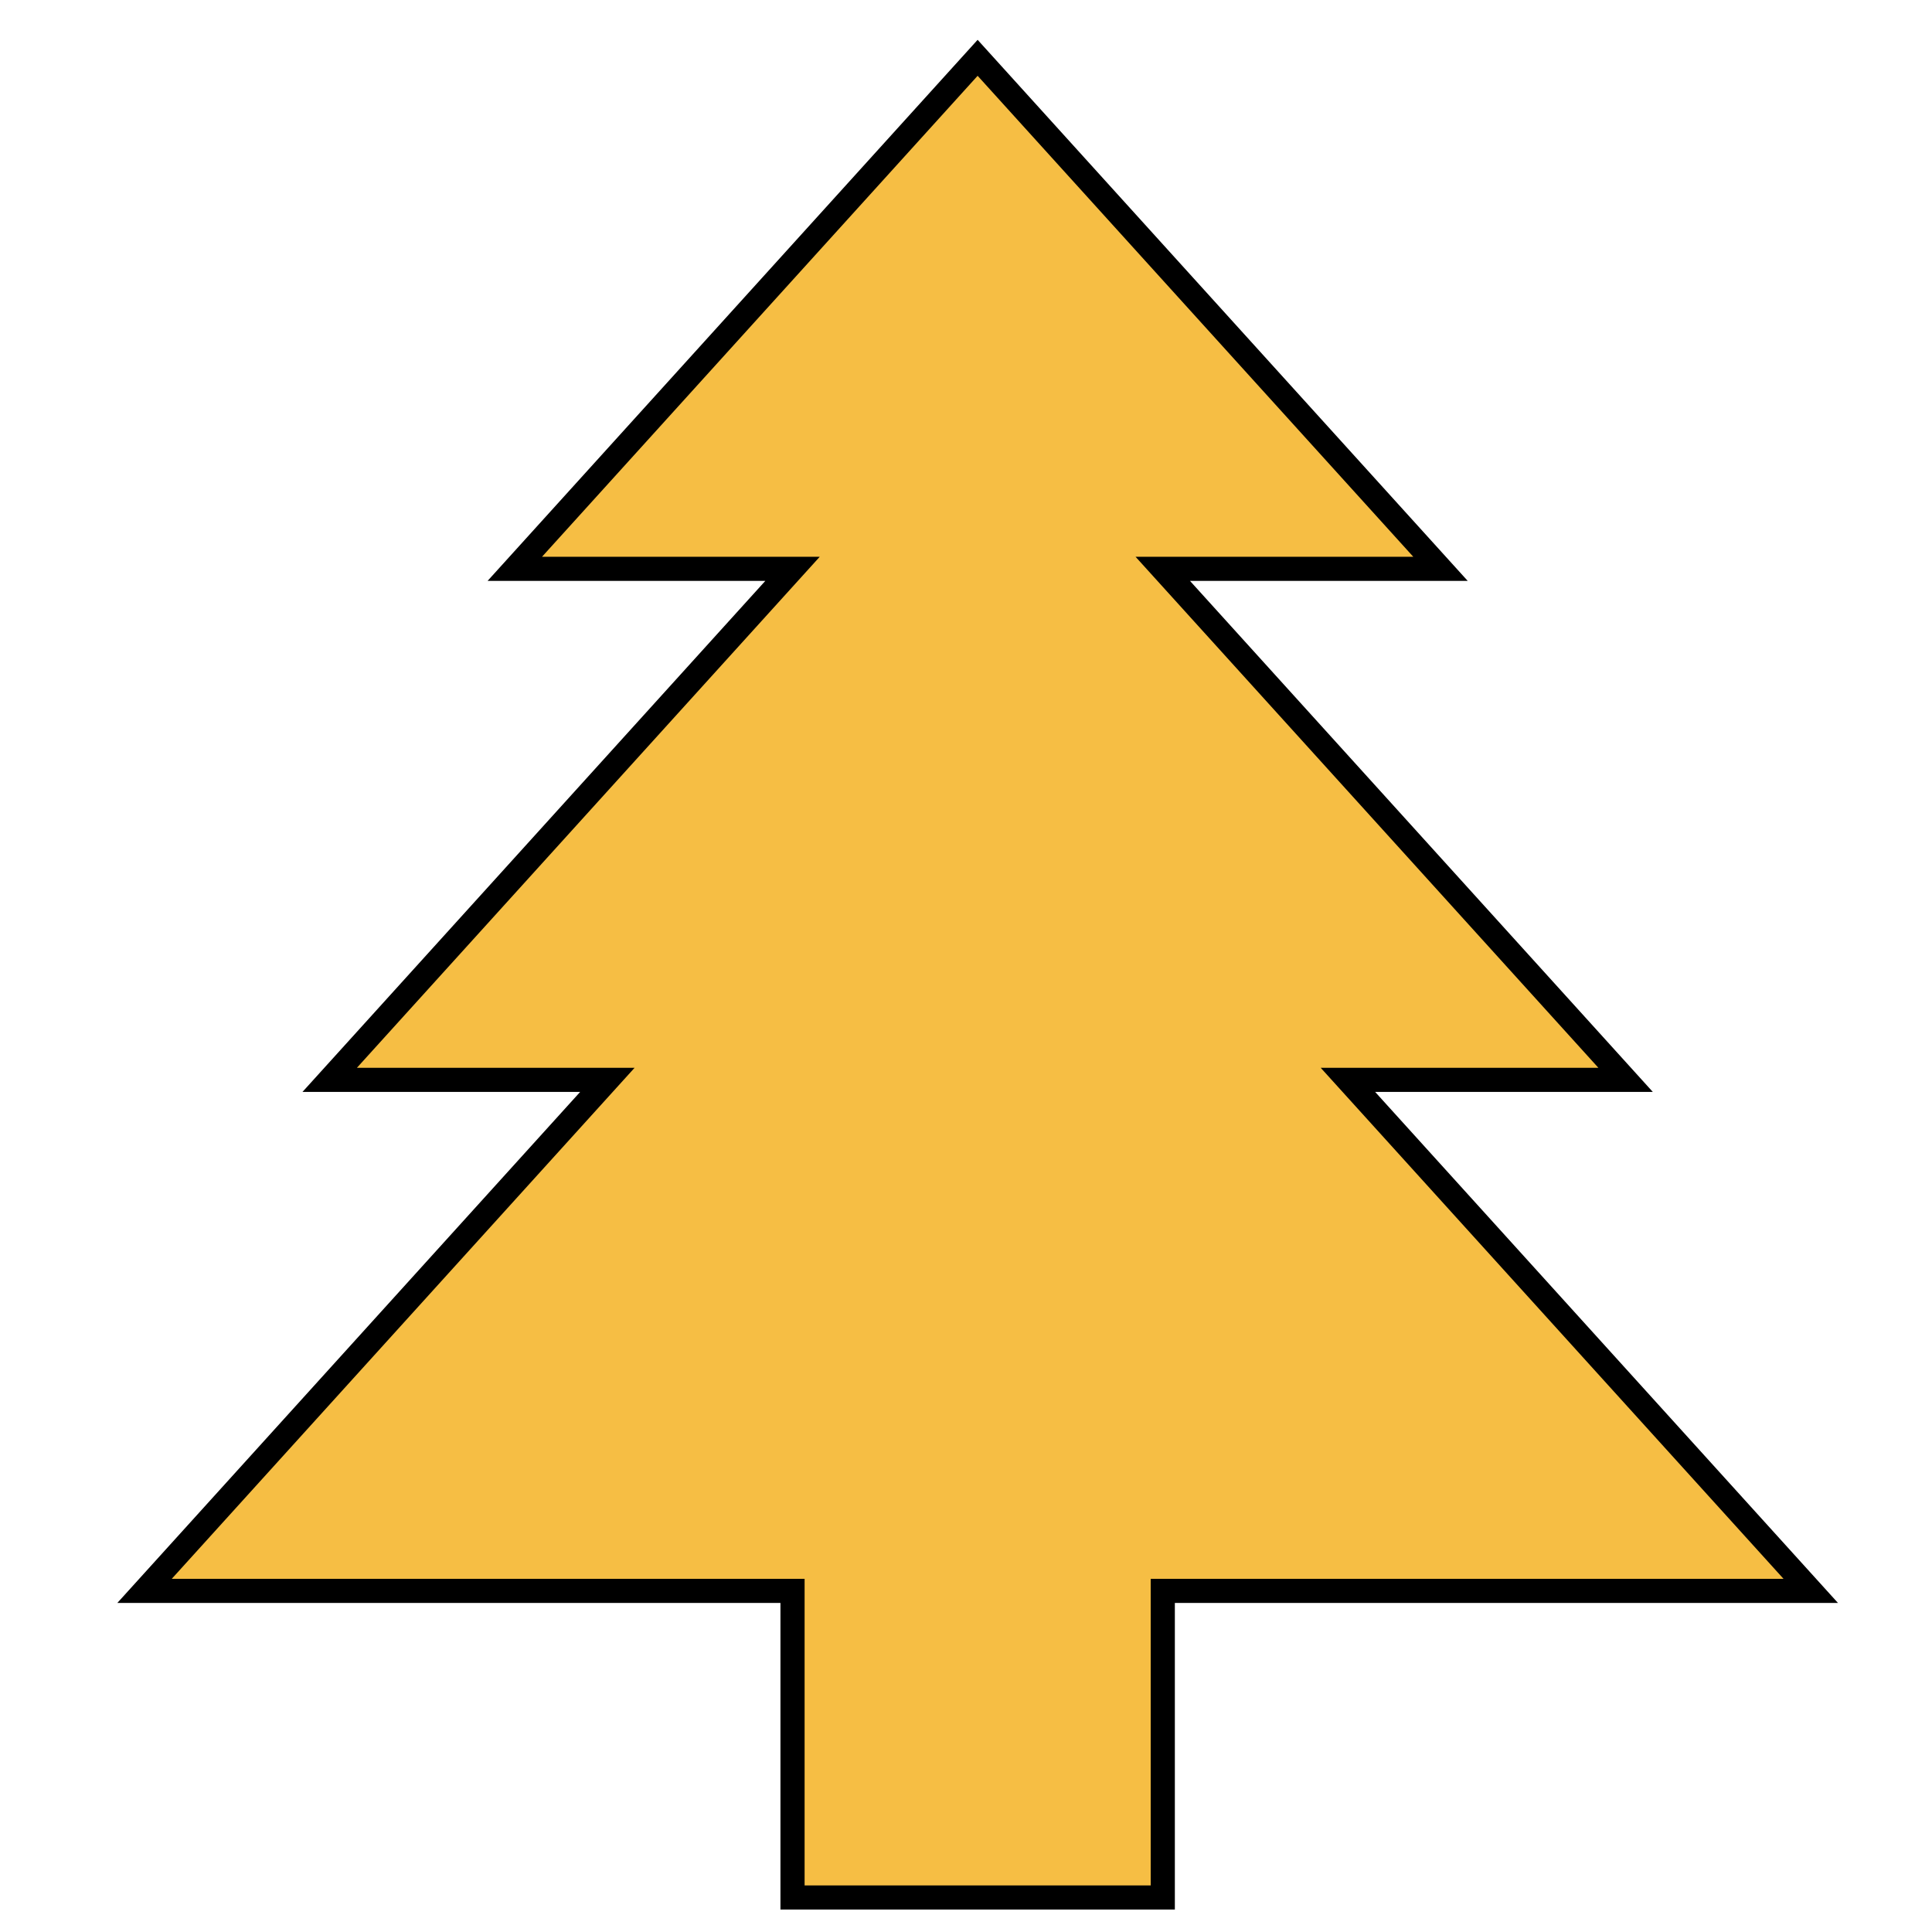 <?xml version="1.0" encoding="UTF-8"?>
<svg xmlns="http://www.w3.org/2000/svg" xmlns:xlink="http://www.w3.org/1999/xlink" width="150pt" height="150pt" viewBox="0 0 150 150" version="1.1">
<g id="surface1">
<path style="fill-rule:nonzero;fill:rgb(96.471%,74.51%,26.667%);fill-opacity:1;stroke-width:5;stroke-linecap:butt;stroke-linejoin:miter;stroke:rgb(0%,0%,0%);stroke-opacity:1;stroke-miterlimit:4;" d="M 164.083 392.854 L 164.083 329.375 L 29.927 329.375 L 125.75 223.573 L 68.26 223.573 L 164.083 117.771 L 106.583 117.771 L 202.406 11.969 L 298.24 117.771 L 240.74 117.771 L 336.562 223.573 L 279.073 223.573 L 374.896 329.375 L 240.74 329.375 L 240.74 392.854 Z M 164.083 392.854 " transform="matrix(0.375,0,0,0.375,0,0)"/>
</g>
</svg>

